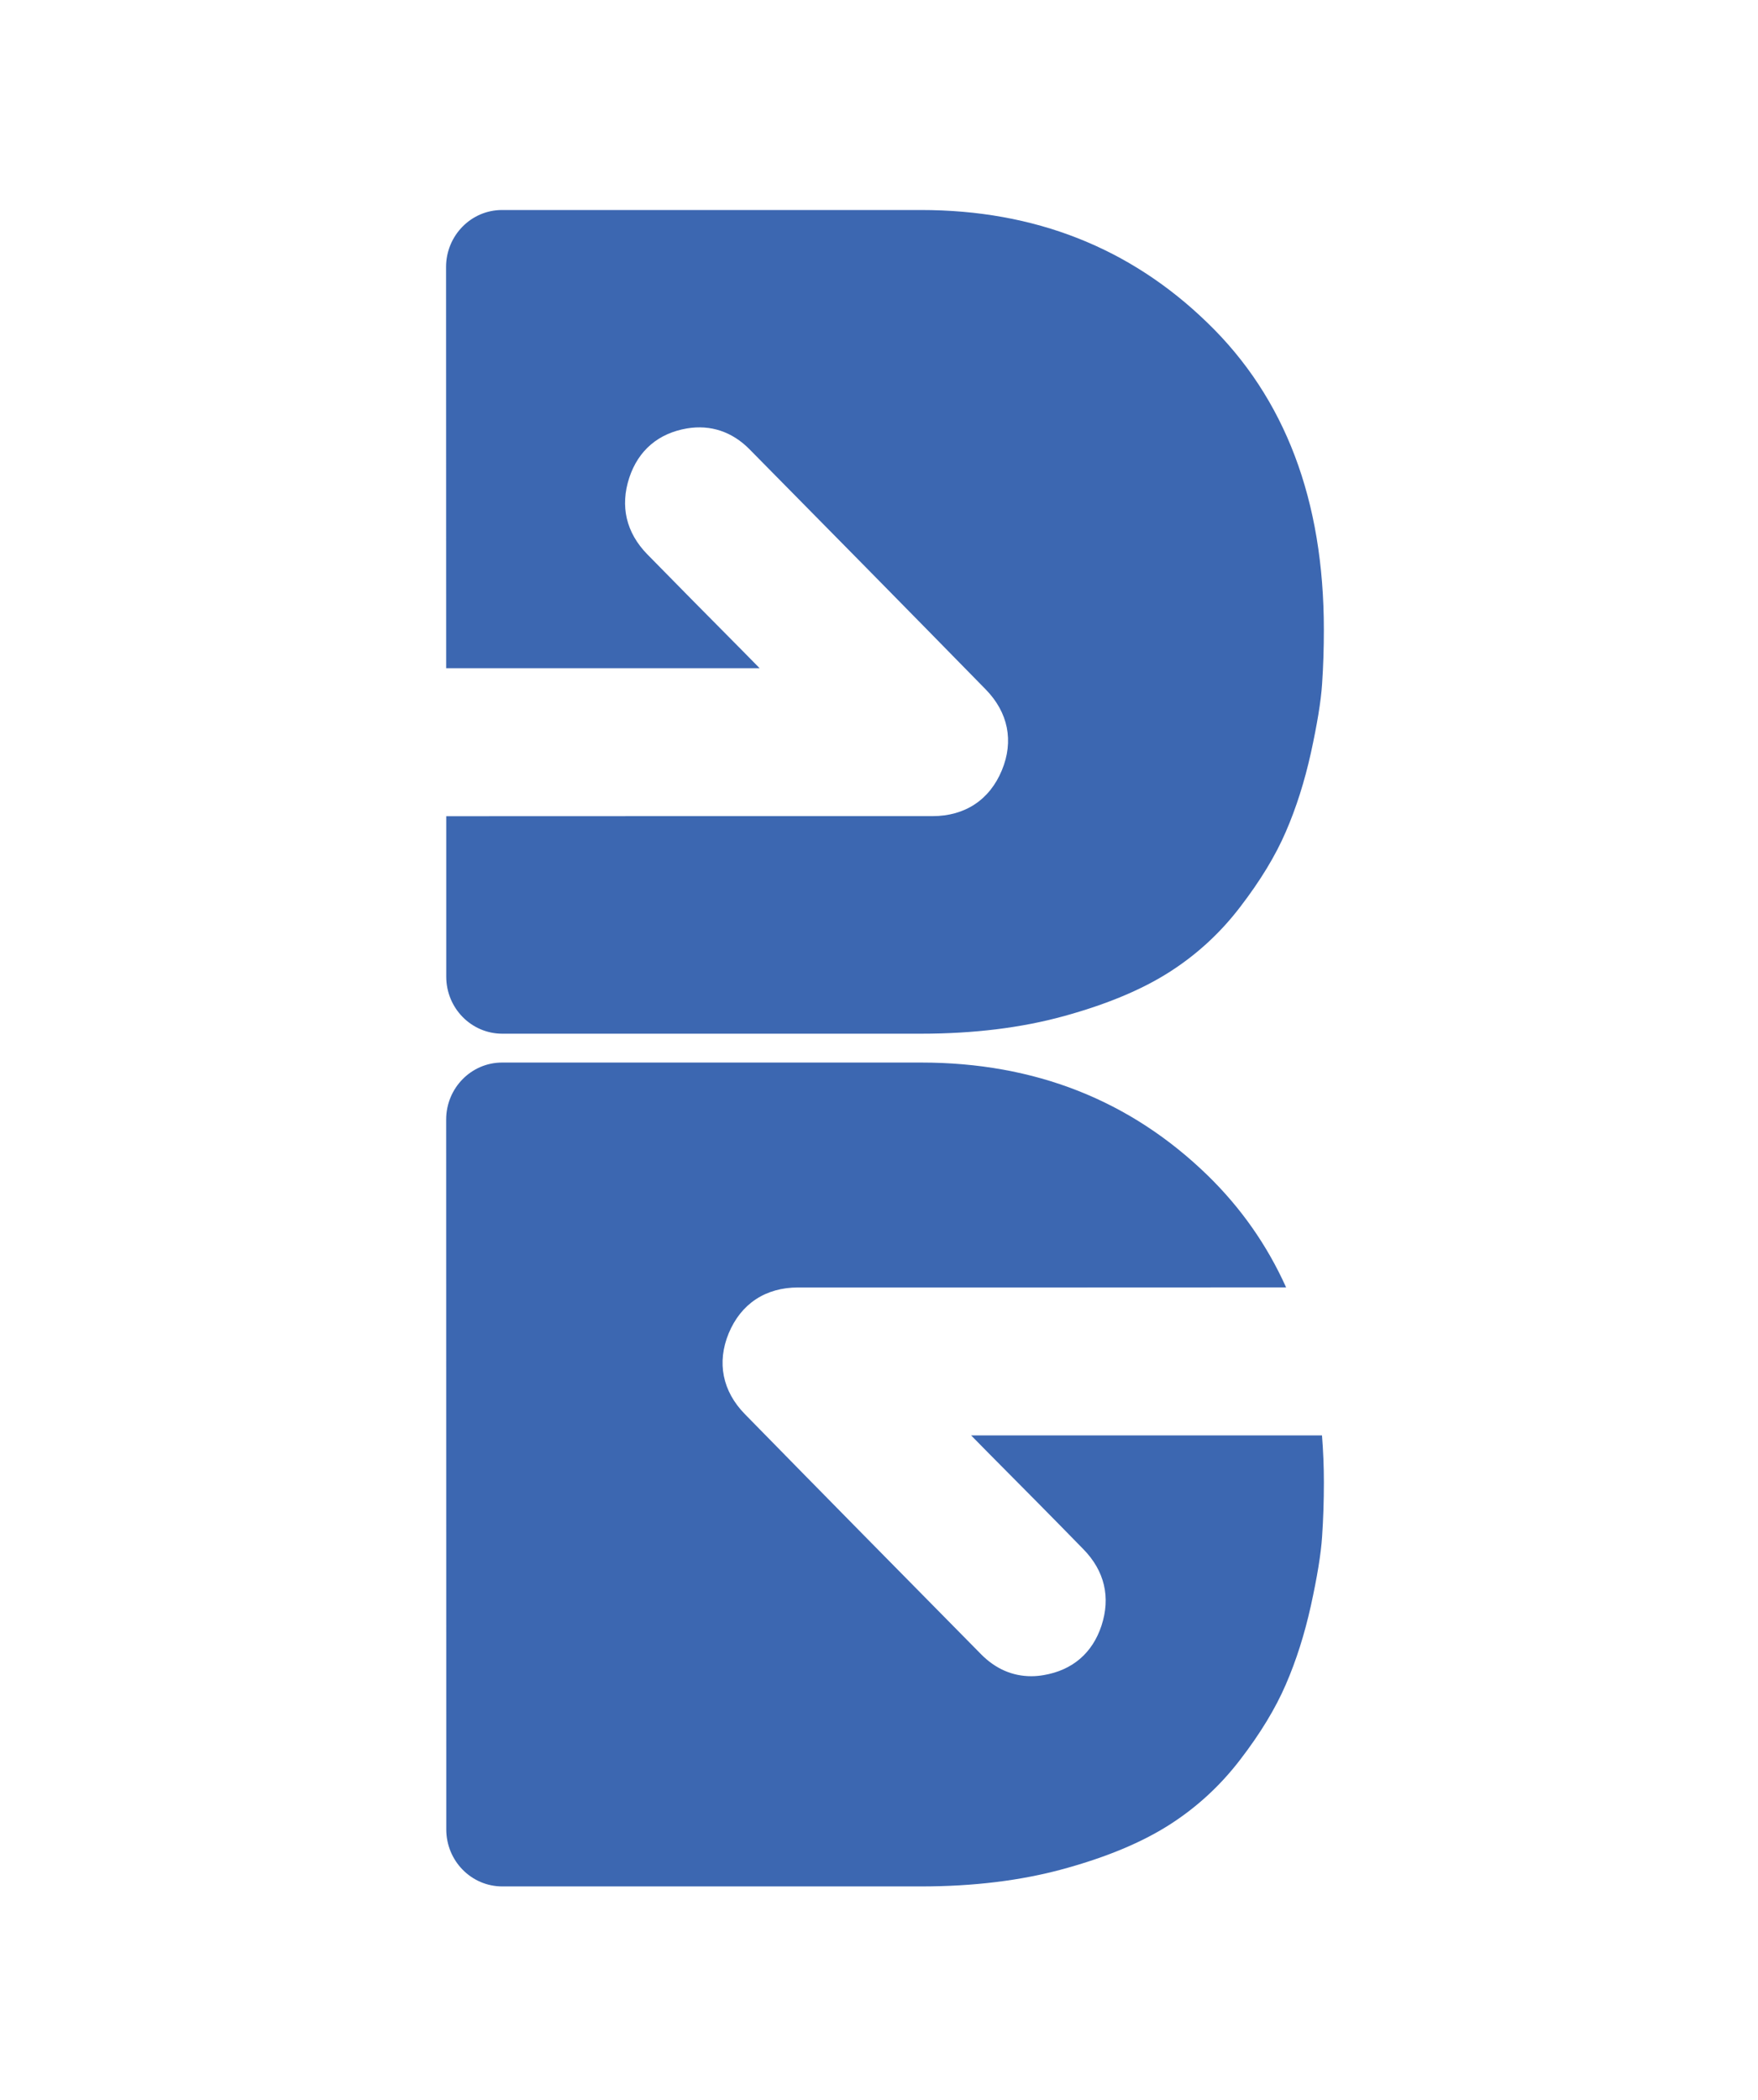 <svg width="67" height="80" viewBox="0 0 67 80" fill="none" xmlns="http://www.w3.org/2000/svg">
<path d="M50.454 23.986C50.454 24.693 50.433 25.387 50.387 26.052C50.344 26.716 50.198 27.591 49.96 28.683C49.718 29.771 49.402 30.77 49.007 31.68C48.616 32.59 48.036 33.547 47.268 34.546C46.504 35.548 45.597 36.377 44.545 37.045C43.496 37.71 42.163 38.265 40.545 38.709C38.927 39.154 37.114 39.378 35.101 39.378H19.144C17.964 39.378 17.007 38.407 17.007 37.205V31.093H17.014C19.482 31.093 22.589 31.093 25.839 31.09H35.539C36.78 31.09 37.718 30.468 38.184 29.34C38.643 28.231 38.426 27.14 37.565 26.261C34.518 23.15 31.439 20.025 28.566 17.116C27.905 16.444 27.08 16.171 26.184 16.32C25.092 16.505 24.328 17.156 23.983 18.197C23.628 19.282 23.862 20.288 24.666 21.113C25.843 22.315 27.03 23.513 28.271 24.764L28.95 25.454H17.004L17 10.165C17.004 8.971 17.956 8 19.133 8H35.101C39.428 8 43.069 9.433 46.02 12.299C48.979 15.157 50.454 19.058 50.454 23.986Z" fill="#3C67B1"/>
<path d="M50.455 56.469C50.455 57.177 50.433 57.87 50.387 58.535C50.344 59.2 50.199 60.075 49.96 61.166C49.719 62.254 49.402 63.254 49.007 64.164C48.616 65.074 48.037 66.03 47.269 67.029C46.504 68.029 45.598 68.861 44.545 69.529C43.496 70.194 42.163 70.749 40.545 71.193C38.928 71.637 37.114 71.862 35.102 71.862H19.144C17.964 71.862 17.008 70.891 17.008 69.689V66.589L17.004 42.642C17.008 41.447 17.96 40.477 19.137 40.477H35.105C39.432 40.477 43.073 41.909 46.024 44.775C47.29 46.009 48.289 47.428 49.015 49.042C46.767 49.042 43.983 49.042 41.039 49.045H30.419C29.178 49.045 28.239 49.664 27.77 50.795C27.315 51.904 27.532 52.999 28.392 53.874C31.418 56.964 34.508 60.096 37.392 63.019C37.935 63.57 38.586 63.854 39.301 63.854C39.457 63.854 39.614 63.84 39.777 63.812C40.869 63.627 41.633 62.976 41.978 61.931C42.334 60.85 42.099 59.844 41.292 59.019C40.115 57.813 38.928 56.615 37.683 55.364L37.011 54.681H50.383C50.43 55.268 50.455 55.861 50.455 56.469Z" fill="#3C67B1"/>
</svg>
